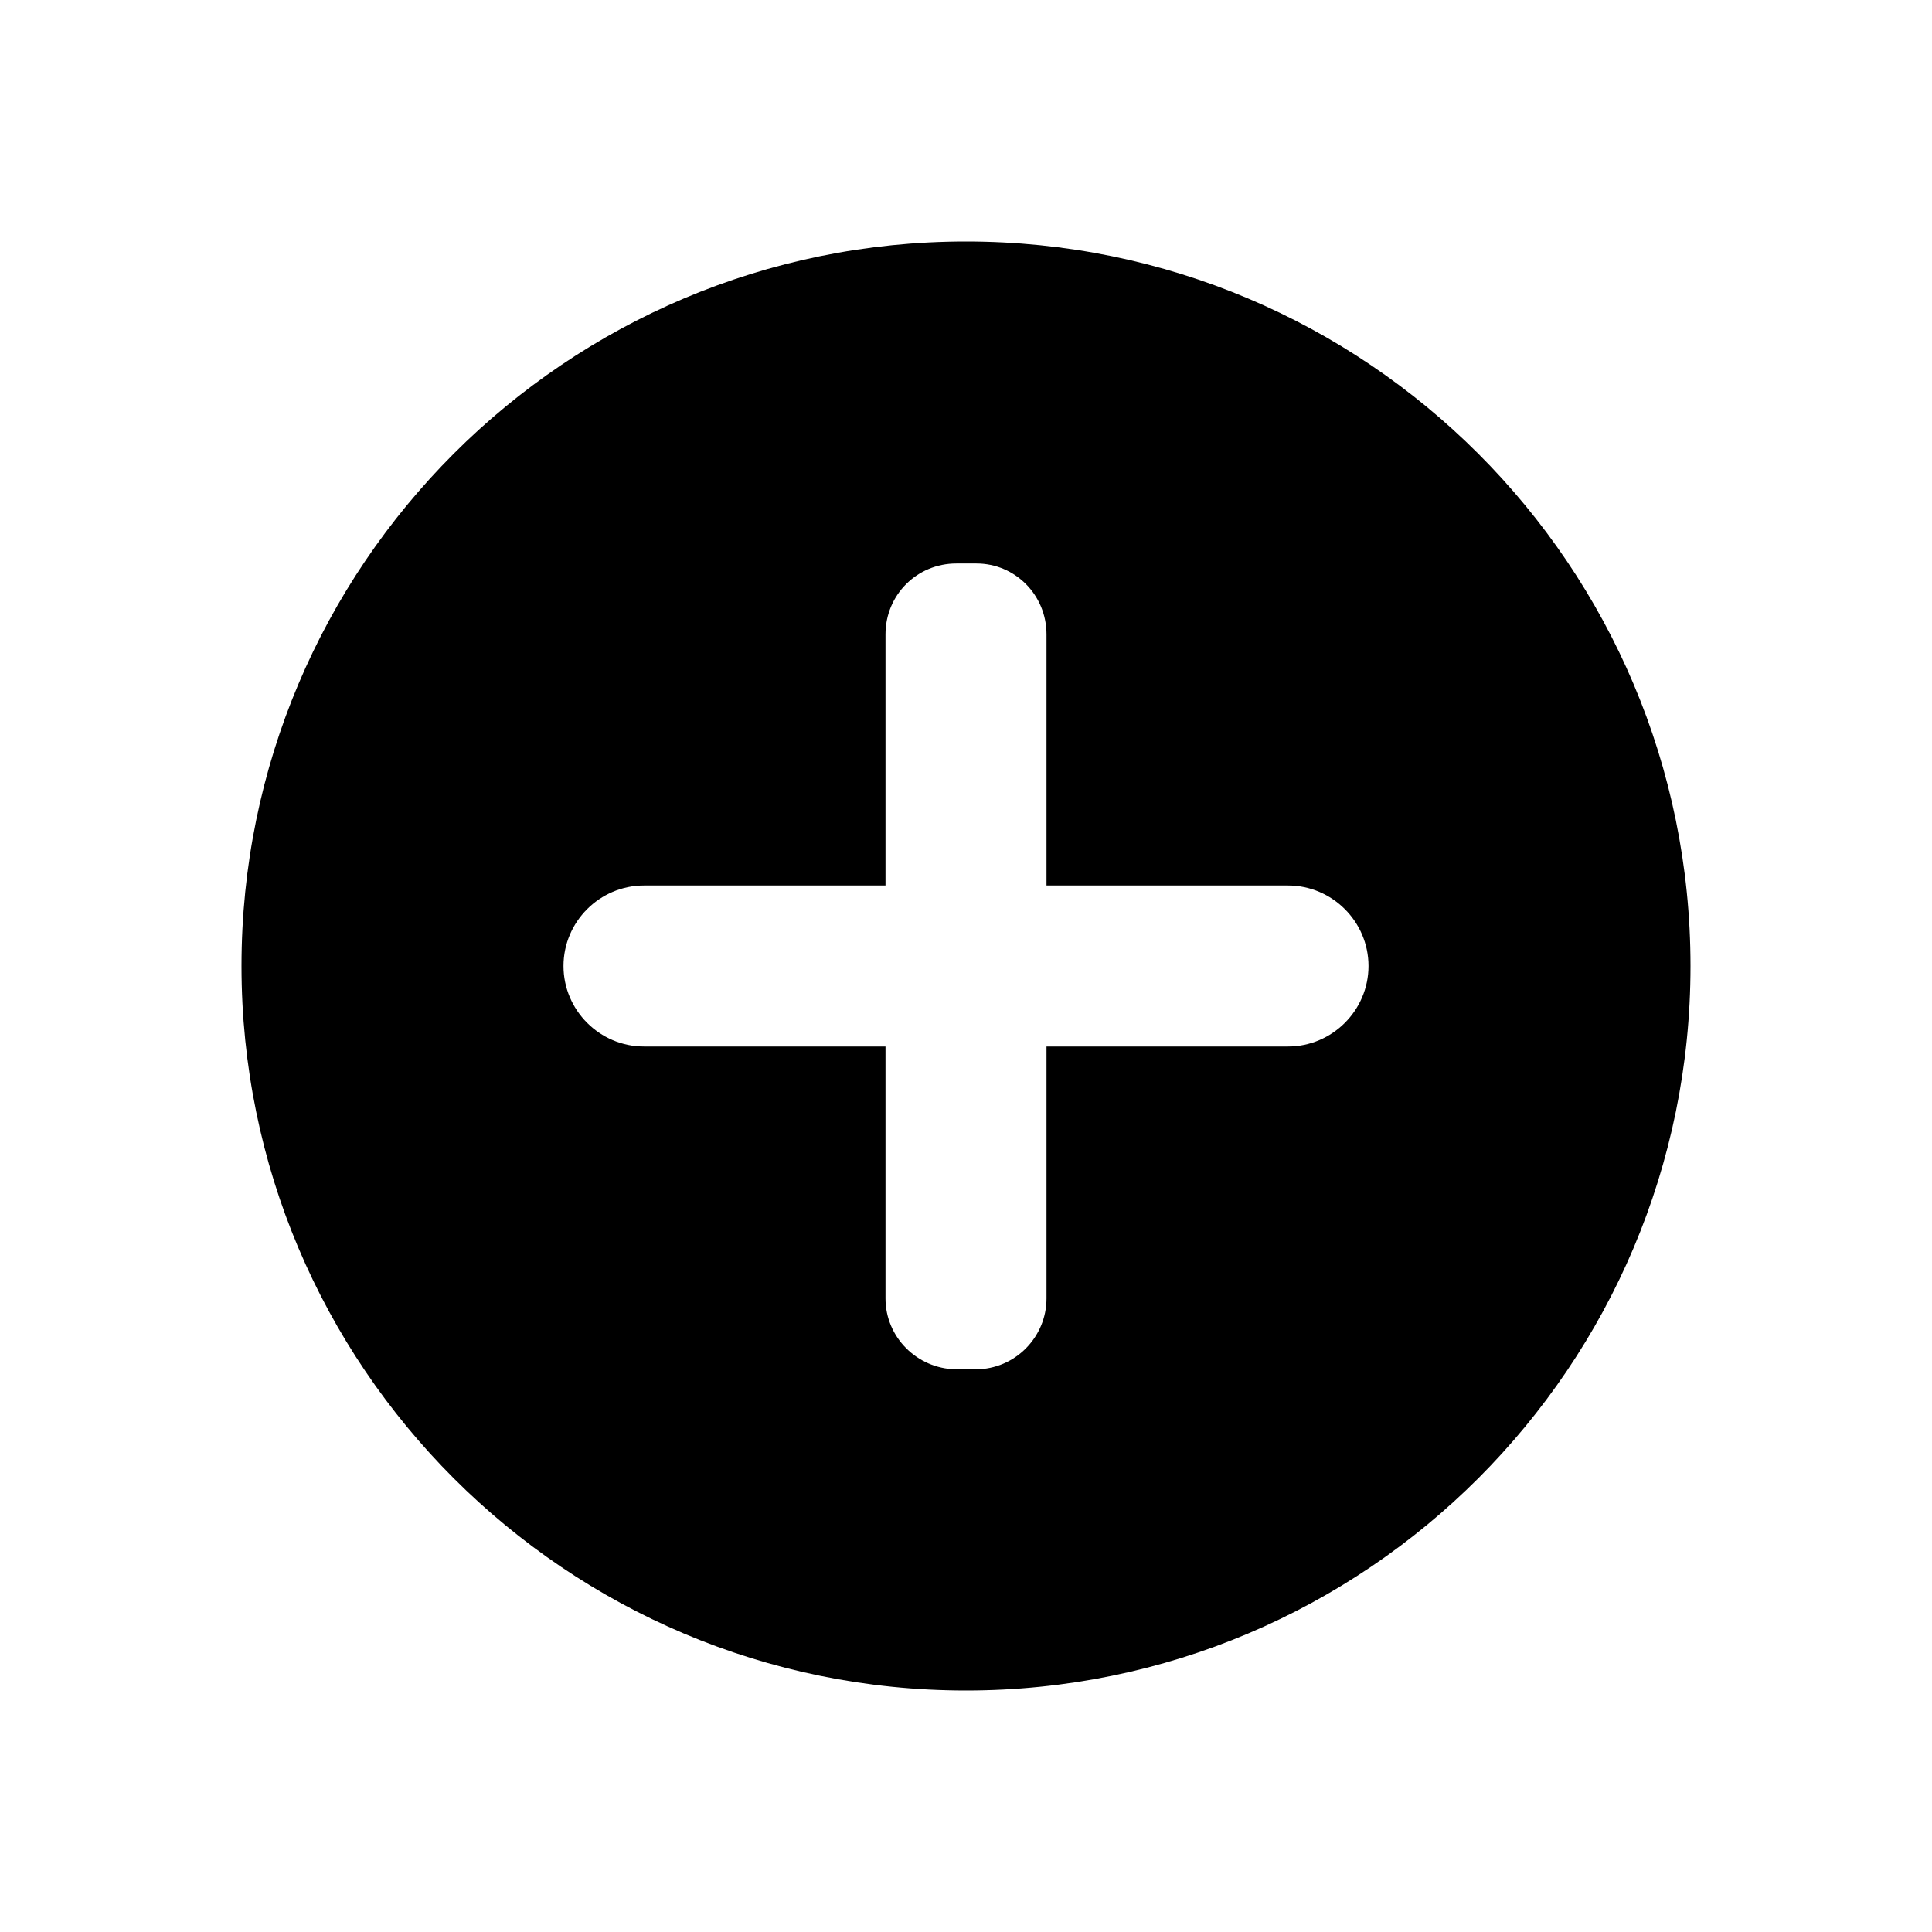 <svg version="1.1" xmlns="http://www.w3.org/2000/svg" viewBox="0 0 24 24" xml:space="preserve"><path d="M12 3c-4.97 0-9 4.03-9 9s4.03 9 9 9 9-4.03 9-9-4.03-9-9-9zm4 10h-3v3.13c0 .48-.39.88-.88.88h-.25c-.48-.01-.87-.4-.87-.88V13H8c-.55 0-1-.45-1-1s.45-1 1-1h3V7.88c0-.49.39-.88.88-.88h.25c.48 0 .87.39.87.88V11h3c.55 0 1 .45 1 1s-.45 1-1 1z"/></svg>